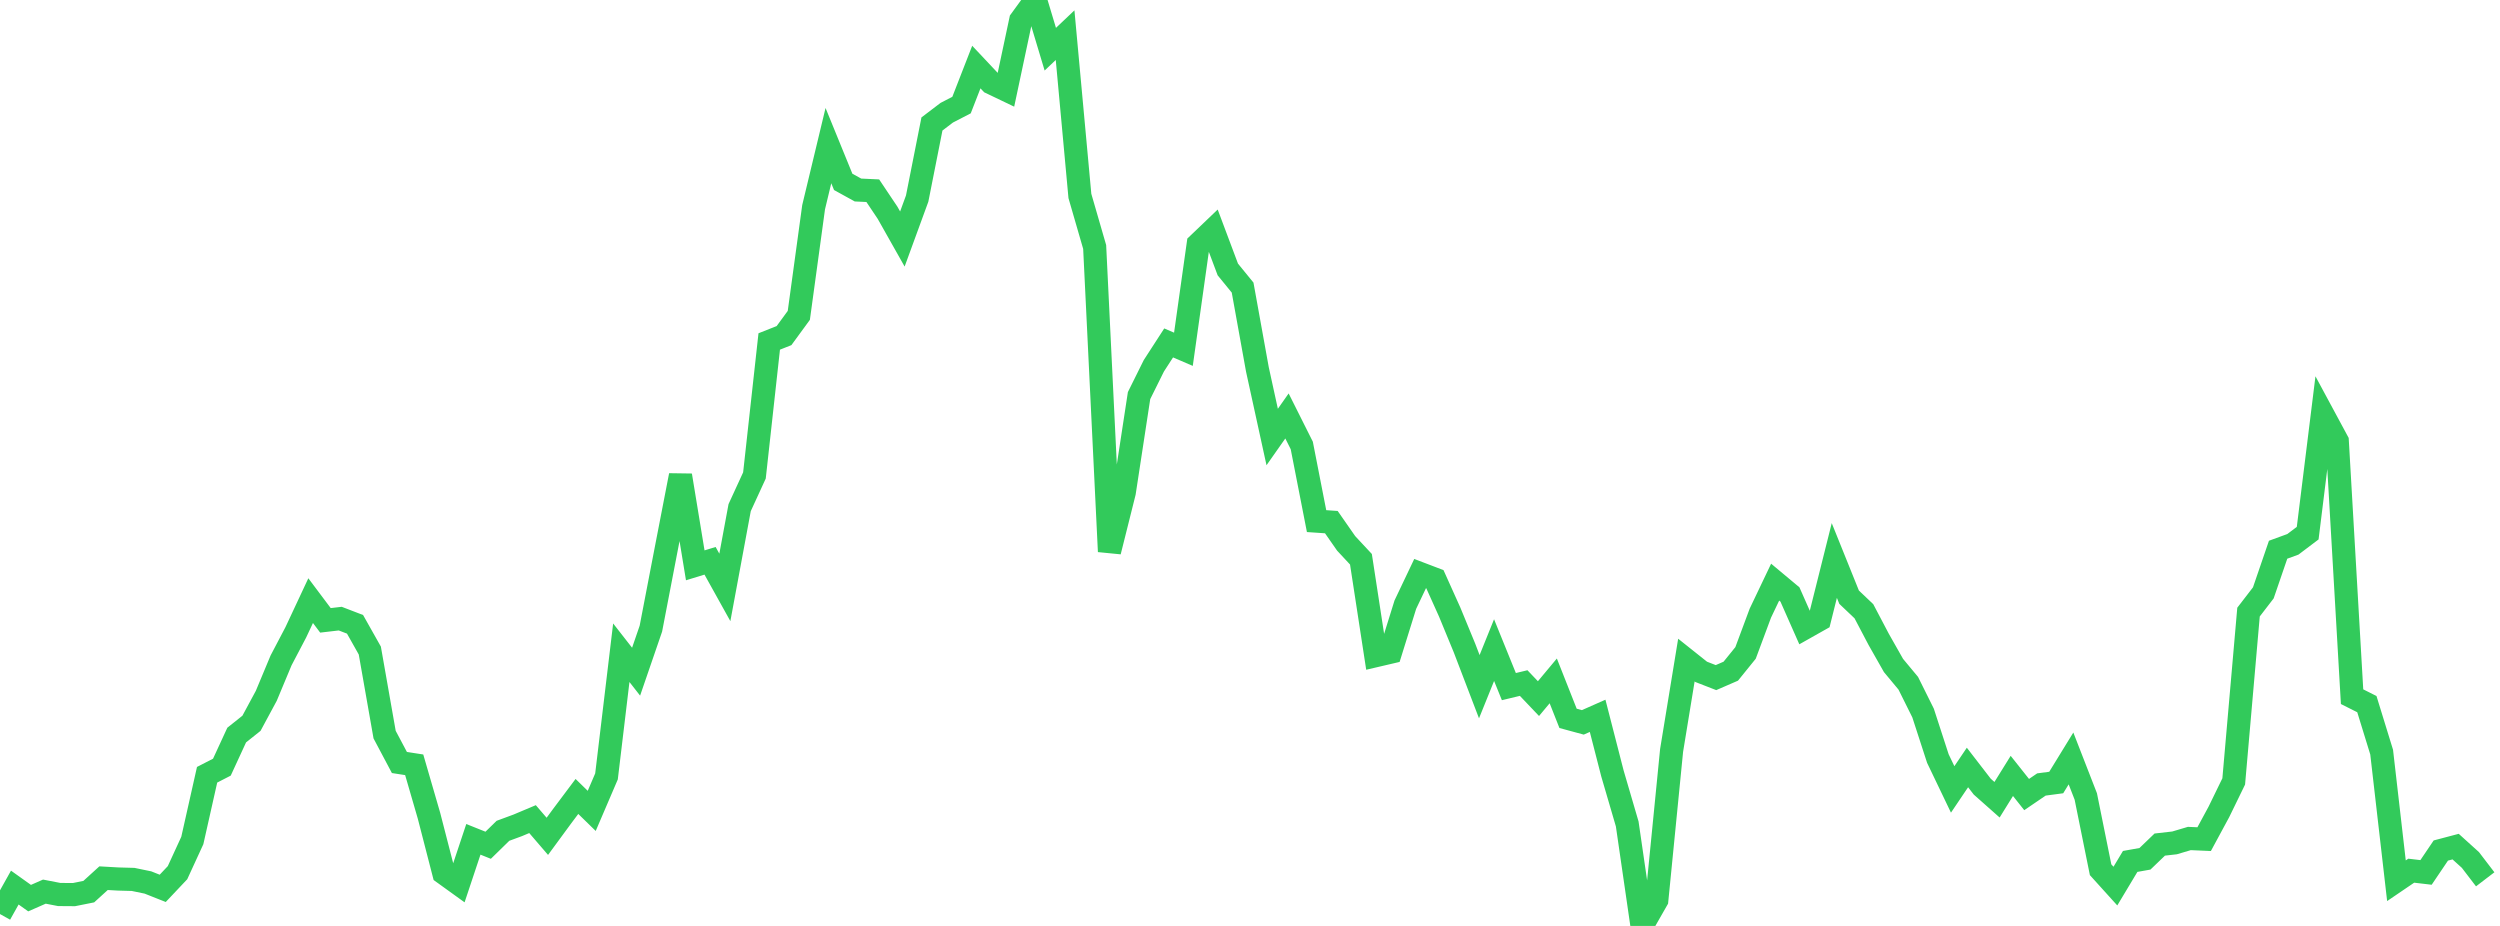 <?xml version="1.0" standalone="no"?><!DOCTYPE svg PUBLIC "-//W3C//DTD SVG 1.1//EN" "http://www.w3.org/Graphics/SVG/1.1/DTD/svg11.dtd"><svg width="135" height="50" viewBox="0 0 135 50" preserveAspectRatio="none" xmlns="http://www.w3.org/2000/svg" xmlns:xlink="http://www.w3.org/1999/xlink"><polyline points="0,49.359 0.799,47.929 1.598,48.499 2.396,48.148 3.195,48.303 3.994,48.309 4.793,48.149 5.592,47.422 6.391,47.467 7.189,47.489 7.988,47.654 8.787,47.971 9.586,47.125 10.385,45.387 11.183,41.837 11.982,41.426 12.781,39.694 13.58,39.057 14.379,37.575 15.178,35.661 15.976,34.141 16.775,32.434 17.574,33.499 18.373,33.406 19.172,33.713 19.97,35.13 20.769,39.669 21.568,41.175 22.367,41.299 23.166,44.051 23.964,47.146 24.763,47.722 25.562,45.324 26.361,45.644 27.16,44.863 27.959,44.568 28.757,44.232 29.556,45.162 30.355,44.074 31.154,43.008 31.953,43.788 32.751,41.926 33.55,35.247 34.349,36.271 35.148,33.946 35.947,29.794 36.746,25.671 37.544,30.528 38.343,30.283 39.142,31.72 39.941,27.413 40.74,25.674 41.538,18.439 42.337,18.123 43.136,17.03 43.935,11.189 44.734,7.863 45.533,9.821 46.331,10.261 47.13,10.298 47.929,11.491 48.728,12.907 49.527,10.722 50.325,6.695 51.124,6.087 51.923,5.674 52.722,3.621 53.521,4.47 54.32,4.853 55.118,1.097 55.917,0 56.716,2.657 57.515,1.899 58.314,10.581 59.112,13.337 59.911,29.783 60.71,26.592 61.509,21.362 62.308,19.752 63.107,18.518 63.905,18.861 64.704,13.185 65.503,12.421 66.302,14.551 67.101,15.53 67.899,19.946 68.698,23.599 69.497,22.461 70.296,24.055 71.095,28.14 71.893,28.195 72.692,29.342 73.491,30.2 74.29,35.404 75.089,35.217 75.888,32.651 76.686,30.973 77.485,31.278 78.284,33.054 79.083,34.993 79.882,37.082 80.68,35.106 81.479,37.077 82.278,36.885 83.077,37.725 83.876,36.768 84.675,38.791 85.473,39.008 86.272,38.654 87.071,41.764 87.87,44.495 88.669,50 89.467,48.603 90.266,40.523 91.065,35.644 91.864,36.28 92.663,36.591 93.462,36.244 94.26,35.258 95.059,33.11 95.858,31.435 96.657,32.102 97.456,33.909 98.254,33.459 99.053,30.266 99.852,32.249 100.651,33.008 101.45,34.527 102.249,35.936 103.047,36.896 103.846,38.503 104.645,40.962 105.444,42.629 106.243,41.444 107.041,42.478 107.84,43.186 108.639,41.899 109.438,42.906 110.237,42.362 111.036,42.256 111.834,40.956 112.633,43.01 113.432,46.965 114.231,47.849 115.03,46.517 115.828,46.375 116.627,45.607 117.426,45.516 118.225,45.279 119.024,45.314 119.822,43.838 120.621,42.197 121.42,33.053 122.219,32.015 123.018,29.685 123.817,29.393 124.615,28.79 125.414,22.341 126.213,23.823 127.012,37.621 127.811,38.023 128.609,40.614 129.408,47.56 130.207,47.017 131.006,47.111 131.805,45.928 132.604,45.717 133.402,46.438 134.201,47.483" fill="none" stroke="#32ca5b" stroke-width="1.25"/></svg>